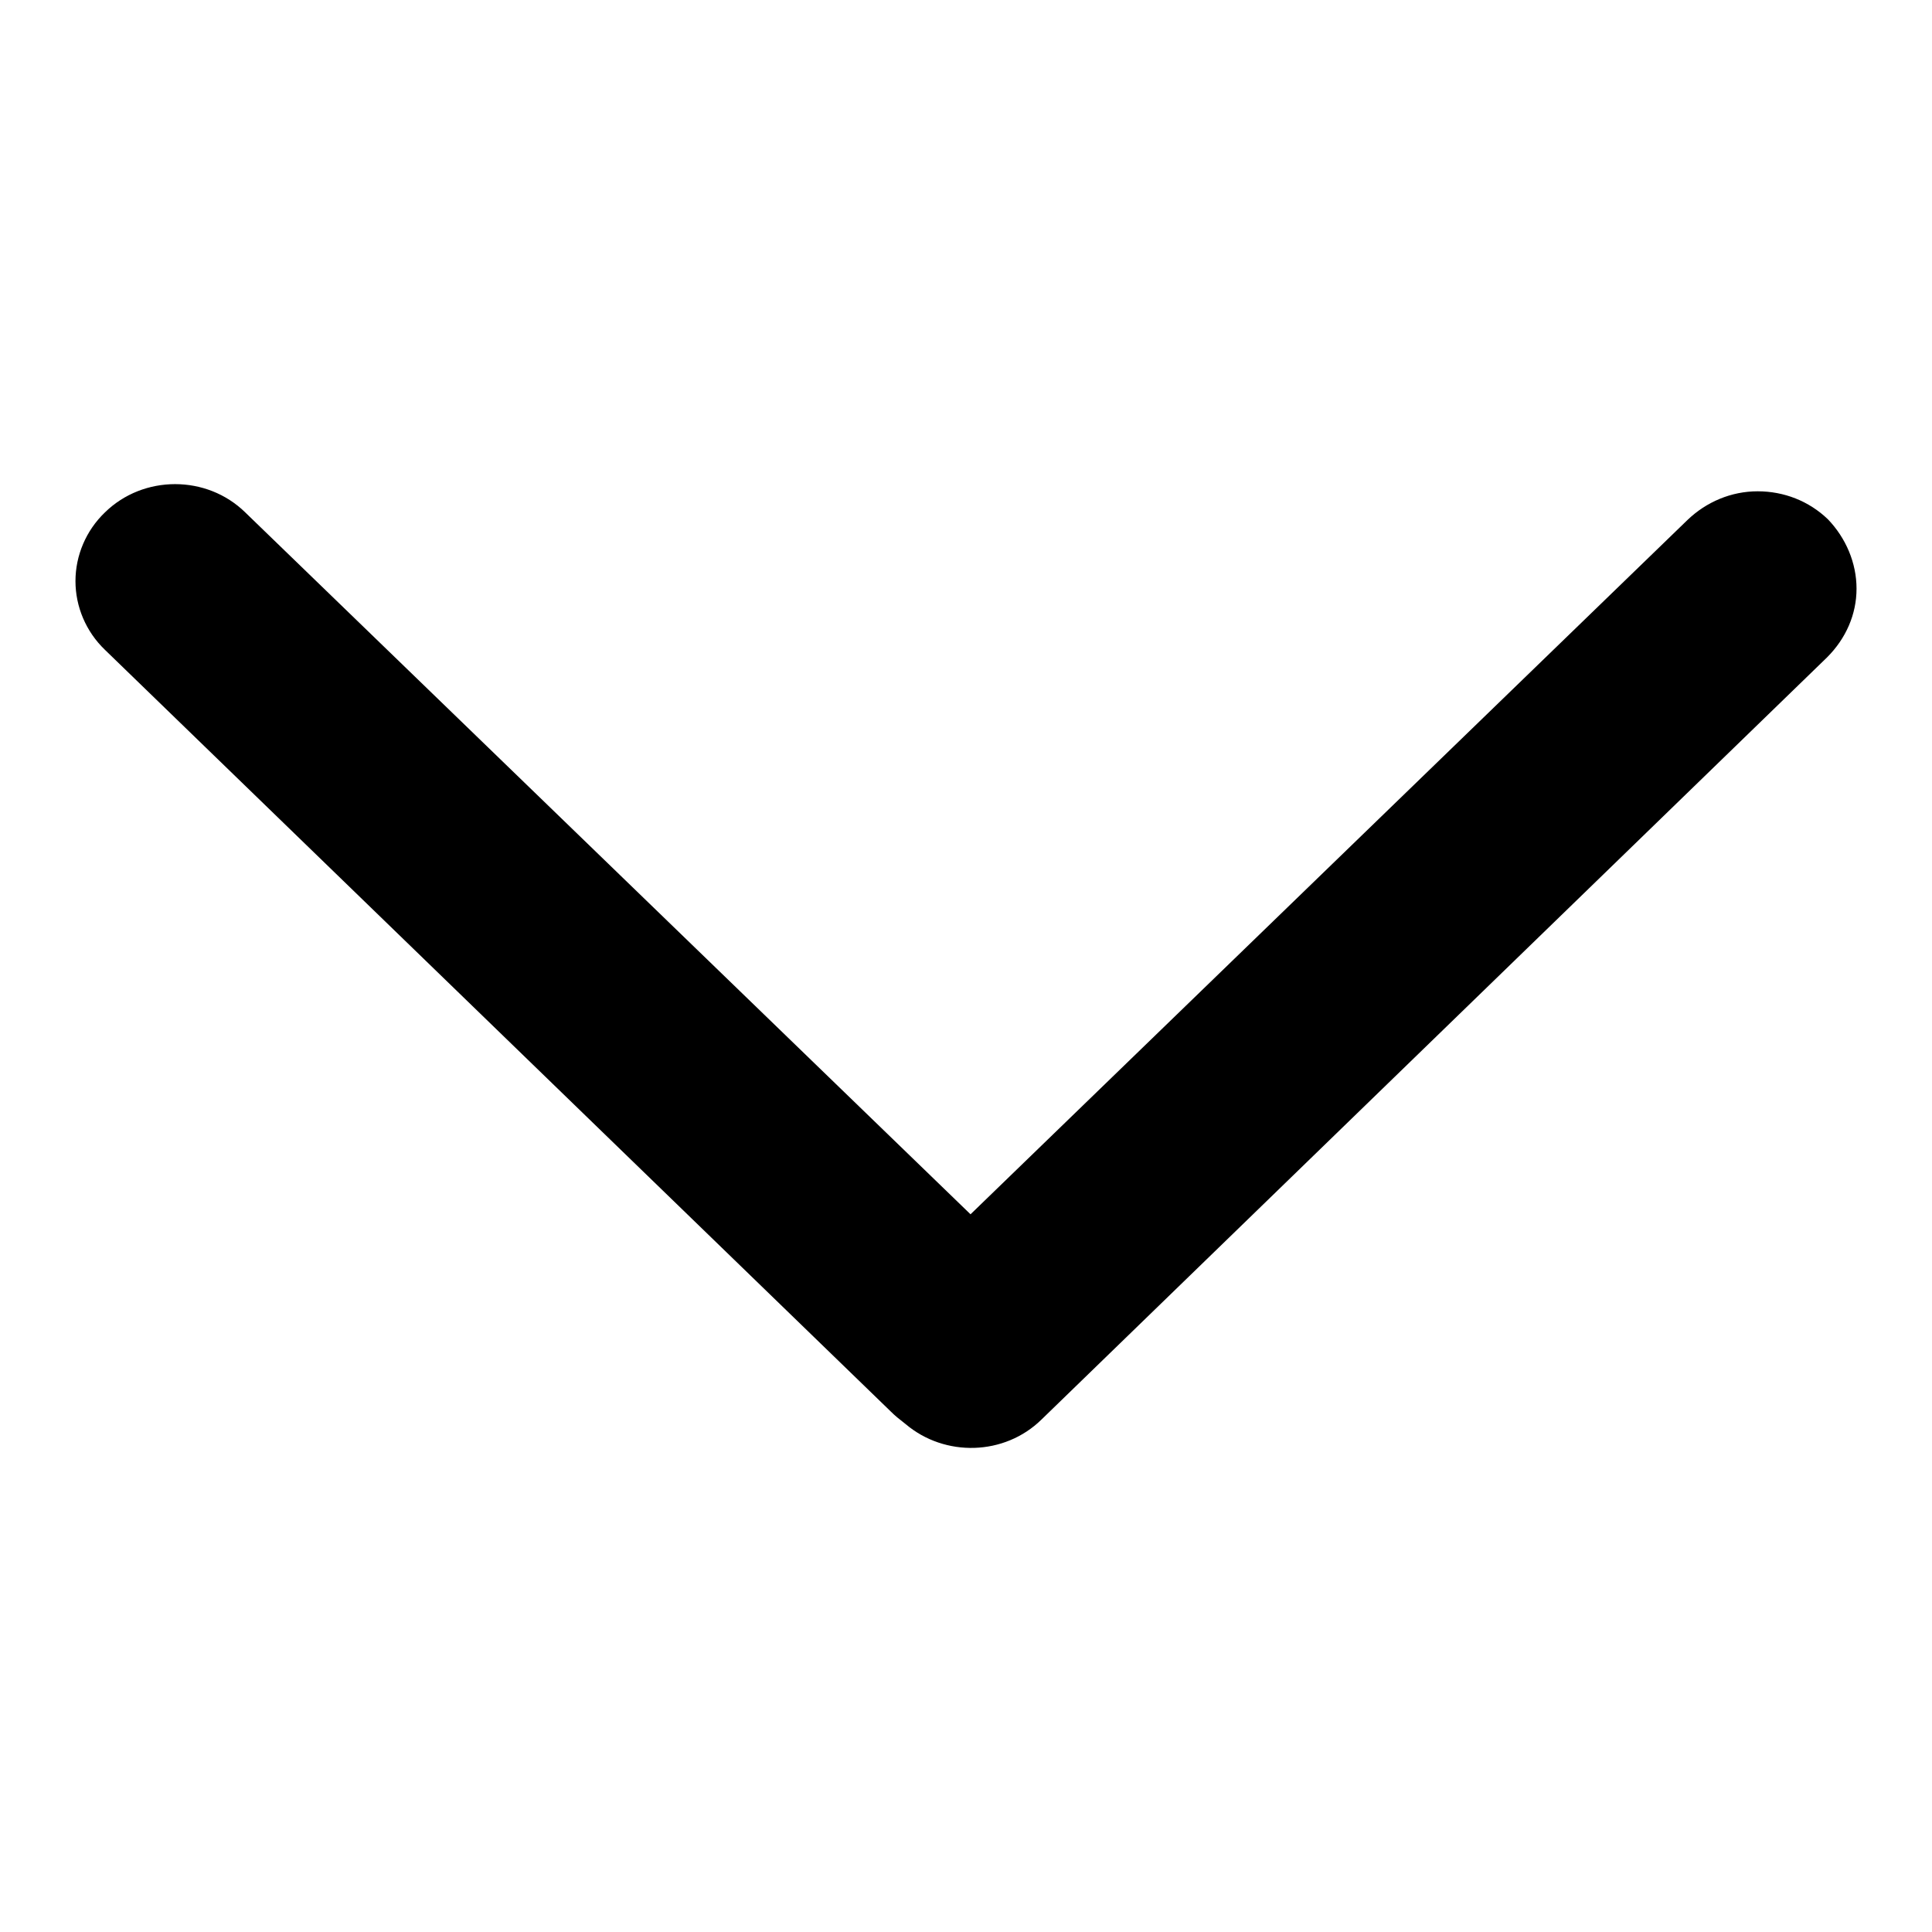 <?xml version="1.0" encoding="utf-8"?>
<!-- Svg Vector Icons : http://www.onlinewebfonts.com/icon -->
<!DOCTYPE svg PUBLIC "-//W3C//DTD SVG 1.1//EN" "http://www.w3.org/Graphics/SVG/1.1/DTD/svg11.dtd">
<svg version="1.1" xmlns="http://www.w3.org/2000/svg" xmlns:xlink="http://www.w3.org/1999/xlink" x="0px" y="0px" viewBox="0 0 256 256" enable-background="new 0 0 256 256" xml:space="preserve">
<g><g><path fill="#000000" d="M246,78c0,3.4-1.4,6.6-3.9,9.1L138,188.1c-4.9,4.8-12.8,5-18,0.6c-0.9-0.7-1.4-1.1-2-1.7L13.9,86.1C11.4,83.7,10,80.4,10,77c0-3.4,1.4-6.7,3.9-9.1c5.1-5,13.5-5,18.6,0l96.1,93l95-92c2.5-2.4,5.8-3.8,9.3-3.8c3.5,0,6.8,1.3,9.3,3.7C244.6,71.3,246,74.6,246,78z"/></g></g>
</svg>
